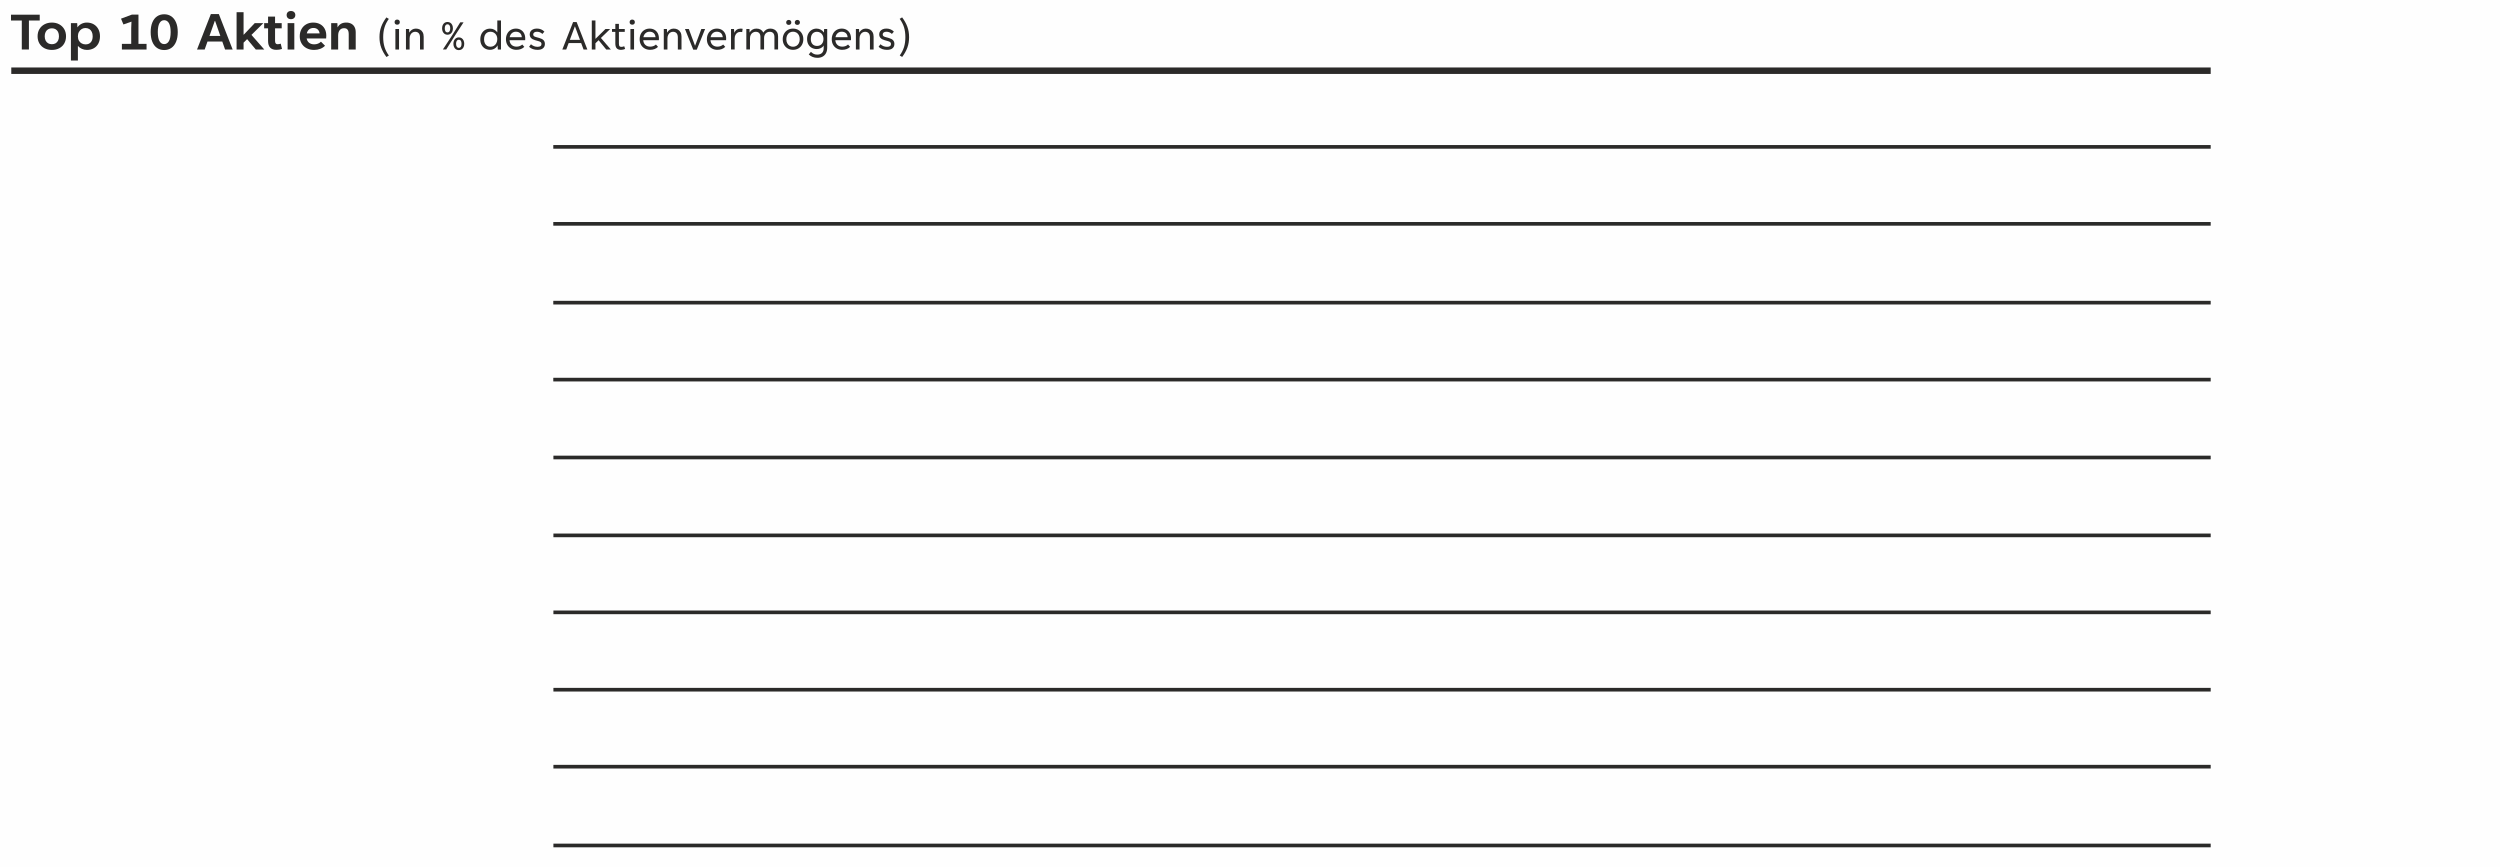 <?xml version="1.0" encoding="UTF-8"?>
<!DOCTYPE svg PUBLIC "-//W3C//DTD SVG 1.1//EN" "http://www.w3.org/Graphics/SVG/1.1/DTD/svg11.dtd">
<!-- Creator: CorelDRAW 2020 (64-Bit) -->
<svg xmlns="http://www.w3.org/2000/svg" xml:space="preserve" width="136.4mm" height="47.287mm" version="1.1" style="shape-rendering:geometricPrecision; text-rendering:geometricPrecision; image-rendering:optimizeQuality; fill-rule:evenodd; clip-rule:evenodd"
viewBox="0 0 18202.57 6310.45"
 xmlns:xlink="http://www.w3.org/1999/xlink"
 xmlns:xodm="http://www.corel.com/coreldraw/odm/2003">
 <defs>
  <style type="text/css">
   <![CDATA[
    .str1 {stroke:#2B2A29;stroke-width:47.08;stroke-miterlimit:22.926}
    .str0 {stroke:#2B2A29;stroke-width:26.69;stroke-miterlimit:22.926}
    .fil2 {fill:none}
    .fil0 {fill:#FEFEFE}
    .fil1 {fill:#2B2A29;fill-rule:nonzero}
   ]]>
  </style>
 </defs>
 <g id="Ebene_x0020_1">
  <rect class="fil0" y="-0" width="18202.57" height="6310.45"/>
  <path class="fil1" d="M210.57 360.42l-51.9 0 0 -211.01 -78.6 0 0 -42.44 209.17 0 0 42.44 -78.67 0 0 211.01z"/>
  <path id="1" class="fil1" d="M377.93 363.53c-20.4,0 -38.49,-4.1 -54.3,-12.29 -15.81,-8.26 -28.04,-19.84 -36.79,-34.88 -8.75,-15.04 -13.13,-32.41 -13.13,-52.11 0,-19.92 4.44,-37.37 13.49,-52.47 9.03,-15.11 21.46,-26.77 37.29,-35.1 15.75,-8.26 33.6,-12.36 53.45,-12.36 19.56,0 37.15,4.1 52.75,12.36 15.61,8.33 27.82,19.99 36.73,35.1 8.9,15.11 13.34,32.55 13.34,52.47 0,19.7 -4.31,37.07 -12.92,52.11 -8.62,15.04 -20.7,26.62 -36.3,34.88 -15.61,8.19 -33.47,12.29 -53.61,12.29zm0 -41.6c10.38,0 19.35,-2.26 27.12,-6.85 7.7,-4.52 13.71,-11.16 17.87,-19.84 4.24,-8.69 6.35,-19 6.35,-31 0,-12.14 -2.11,-22.61 -6.35,-31.28 -4.16,-8.69 -10.17,-15.33 -17.87,-19.92 -7.77,-4.66 -16.73,-6.99 -27.12,-6.99 -10.3,0 -19.42,2.34 -27.32,6.99 -7.85,4.59 -13.99,11.3 -18.36,20.06 -4.46,8.75 -6.65,19.14 -6.65,31.15 0,12 2.19,22.31 6.5,31 4.38,8.69 10.45,15.32 18.3,19.84 7.9,4.59 17.08,6.85 27.53,6.85z"/>
  <path id="2" class="fil1" d="M516.34 440.5l0 -271.88 45.68 0 1.63 30.01 0.85 0c6.91,-10.53 16.45,-18.86 28.6,-25.08 12.08,-6.14 25.28,-9.25 39.47,-9.25 18.22,0 34.52,4.03 48.94,12.14 14.4,8.19 25.77,19.78 34.03,34.82 8.27,15.04 12.44,32.55 12.44,52.54 0,20.68 -4.03,38.55 -12.14,53.59 -8.06,14.97 -19.28,26.49 -33.62,34.32 -14.33,7.83 -30.65,11.8 -49.02,11.8 -13.13,0 -25.42,-2.62 -36.93,-7.77 -11.52,-5.16 -20.83,-11.94 -27.82,-20.34l-1.27 0 0 105.08 -50.84 0zm106.69 -117.3c16.32,0 28.96,-5.15 38.07,-15.47 9.1,-10.24 13.69,-24.78 13.69,-43.49 0,-12.57 -2.19,-23.38 -6.63,-32.41 -4.38,-9.03 -10.6,-15.89 -18.64,-20.7 -7.98,-4.72 -17.31,-7.13 -27.89,-7.13 -9.54,0 -18.44,2.47 -26.7,7.34 -8.26,4.95 -14.97,11.94 -20.06,21.05 -5.15,9.05 -7.69,19.71 -7.69,31.85 0,12.92 2.6,23.86 7.9,32.76 5.23,8.9 12.16,15.47 20.7,19.78 8.54,4.23 17.66,6.42 27.25,6.42z"/>
  <path id="3" class="fil1" d="M1008.12 319.25l58.97 0 0 41.17 -179.58 0 0 -41.17 67.86 0 0 -114.41c0,-12.98 0.56,-28.6 1.84,-46.96l-0.85 0 -57.69 20.27 -17.59 -42.22 79.66 -29.8 47.39 0 0 213.12z"/>
  <path id="4" class="fil1" d="M1195.54 364.37c-19.99,0 -37.35,-5.08 -52.11,-15.25 -14.76,-10.09 -26.21,-25 -34.26,-44.56 -8.05,-19.56 -12.08,-43.21 -12.08,-70.97 0,-27.33 4.03,-50.7 12.08,-70.11 8.05,-19.43 19.56,-34.26 34.32,-44.36 14.83,-10.17 32.2,-15.25 52.05,-15.25 19.78,0 37.01,5.08 51.83,15.25 14.83,10.1 26.34,24.93 34.54,44.36 8.26,19.42 12.36,42.78 12.36,70.11 0,27.61 -4.1,51.2 -12.36,70.9 -8.19,19.63 -19.71,34.54 -34.54,44.63 -14.83,10.17 -32.05,15.25 -51.83,15.25zm0 -43.28c14.76,0 26.26,-7.29 34.6,-21.83 8.26,-14.55 12.36,-36.43 12.36,-65.67 0,-28.81 -4.1,-50.42 -12.36,-64.83 -8.34,-14.4 -19.84,-21.67 -34.6,-21.67 -14.76,0 -26.2,7.27 -34.32,21.67 -8.11,14.41 -12.21,36.02 -12.21,64.83 0,29.52 4.1,51.48 12.21,65.88 8.13,14.41 19.56,21.62 34.32,21.62z"/>
  <path id="5" class="fil1" d="M1693.81 360.42l-55.07 0 -20.27 -57.9 -107.76 0 -20.48 57.9 -55.65 0 100.7 -257.96 58.2 0 100.34 257.96zm-129.94 -208.12l-38.69 109.26 79.02 0 -38.06 -109.26 -2.27 0z"/>
  <path id="6" class="fil1" d="M1924.03 360.42l-61.87 0 -62.84 -75.49 -25.92 25.64 0 49.86 -50.84 0 0 -271.66 50.84 0 0 163.48 1.69 0 79.44 -83.61 62.64 0 -86.44 85.45 93.28 106.35z"/>
  <path id="7" class="fil1" d="M2053.31 356.47c-5.36,1.98 -11.65,3.52 -18.78,4.66 -7.21,1.2 -14.33,1.76 -21.54,1.76 -20.27,0 -35.52,-5.3 -45.83,-15.88 -10.25,-10.66 -15.4,-27.05 -15.4,-49.3l0 -91.67 -28.53 0 0 -37.42 28.53 0 0 -47.82 50.91 0 0 47.82 48.38 0 0 37.42 -48.38 0 0 91.88c0,16.03 6.01,24.01 17.94,24.01 7.63,0 15.4,-1.35 23.45,-3.95l9.25 38.49z"/>
  <path id="8" class="fil1" d="M2118.49 139.67c-9.6,0 -17.3,-2.75 -22.95,-8.26 -5.64,-5.51 -8.47,-12.78 -8.47,-21.75 0,-8.82 2.83,-15.96 8.47,-21.39 5.66,-5.44 13.36,-8.19 22.95,-8.19 9.68,0 17.38,2.75 23.1,8.19 5.71,5.43 8.61,12.57 8.61,21.39 0,8.83 -2.9,16.03 -8.69,21.62 -5.86,5.58 -13.48,8.39 -23.02,8.39zm24.43 220.75l-48.79 0 0 -191.79 48.79 0 0 191.79z"/>
  <path id="9" class="fil1" d="M2375.69 259.87c0,5.5 -0.36,12.21 -1.05,20.04l-141.95 0c2.68,14.13 8.75,24.73 18.43,32 9.68,7.19 21.9,10.88 36.66,10.88 9.89,0 19.14,-1.69 27.61,-5.08 8.47,-3.39 15.68,-8.13 21.61,-14.2l29.59 29.59c-9.96,9.96 -21.61,17.51 -35.1,22.67 -13.41,5.15 -28.45,7.77 -44.97,7.77 -20.14,0 -38.07,-4.16 -53.89,-12.44 -15.81,-8.26 -28.1,-19.91 -36.94,-34.95 -8.82,-15.04 -13.2,-32.33 -13.2,-51.9 0,-19.35 4.1,-36.58 12.36,-51.77 8.33,-15.19 19.84,-26.97 34.67,-35.44 14.83,-8.47 31.71,-12.72 50.56,-12.72 19.48,0 36.37,3.95 50.84,11.86 14.4,7.91 25.42,19.14 33.19,33.55 7.7,14.4 11.58,31.13 11.58,50.14zm-93.08 -56.29c-12.42,0 -22.94,3.39 -31.49,10.17 -8.54,6.78 -14.33,16.52 -17.36,29.39l93.5 0c-1.91,-12.86 -6.85,-22.61 -14.76,-29.39 -7.98,-6.78 -17.94,-10.17 -29.88,-10.17z"/>
  <path id="10" class="fil1" d="M2411.28 360.42l0 -191.79 45.05 0 1.48 30.01 0.77 0c5.58,-10.88 13.56,-19.35 24.01,-25.36 10.53,-6.01 23.31,-8.97 38.49,-8.97 14.05,0 26.34,2.83 36.73,8.47 10.45,5.64 18.43,13.77 23.94,24.37 5.51,10.66 8.26,23.23 8.26,37.7l0 125.56 -50.91 0 0 -111.71c0,-14.63 -2.76,-25.5 -8.41,-32.7 -5.58,-7.21 -14.05,-10.74 -25.49,-10.74 -13.43,0 -23.94,4.66 -31.57,14.05 -7.62,9.39 -11.5,22.39 -11.5,39.13l0 101.97 -50.84 0z"/>
  <path id="11" class="fil1" d="M2831.07 137.55c-14.51,20.1 -24.94,40.69 -31.36,61.79 -6.43,21.14 -9.68,44.87 -9.68,71.13 0,26.64 3.19,50.47 9.56,71.61 6.38,21.15 16.97,41.86 31.8,62.12l-17.68 10.77c-16.97,-22.63 -29.65,-45.43 -38.06,-68.33 -8.46,-22.9 -12.64,-48.28 -12.64,-76.17 0,-27.69 4.12,-52.85 12.48,-75.53 8.29,-22.67 20.92,-45.41 37.89,-68.15l17.7 10.77z"/>
  <path id="12" class="fil1" d="M2892.19 179.72c-5.87,0 -10.54,-1.59 -14,-4.83 -3.42,-3.24 -5.16,-7.79 -5.16,-13.68 0,-5.77 1.69,-10.32 5.1,-13.67 3.36,-3.35 8.07,-5 14.07,-5 5.66,0 10.28,1.71 13.68,5.16 3.46,3.4 5.16,7.91 5.16,13.51 0,5.78 -1.71,10.33 -5.11,13.63 -3.35,3.24 -7.97,4.88 -13.73,4.88zm13.18 180.7l-26.53 0 0 -149.17 26.53 0 0 149.17z"/>
  <path id="13" class="fil1" d="M2955.74 360.42l0 -149.17 23.02 0 0.99 25.76 0.44 0c5.16,-9.01 11.81,-16.09 19.99,-21.14 8.13,-5.11 17.42,-7.7 27.85,-7.7 11.04,0 20.8,2.31 29.44,6.87 8.57,4.55 15.27,11.26 20.1,20.1 4.83,8.85 7.25,19.44 7.25,31.8l0 93.48 -26.74 0 0 -87.38c0,-13.73 -3.08,-24.11 -9.29,-31.15 -6.26,-7.02 -14.93,-10.54 -26.09,-10.54 -6.75,0 -13.22,1.87 -19.38,5.5 -6.15,3.62 -11.21,9.17 -15.11,16.64 -3.96,7.47 -5.89,16.53 -5.89,27.29l0 79.64 -26.58 0z"/>
  <path id="14" class="fil1" d="M3258.1 159.95c7.97,0 14.93,1.98 20.92,5.93 6.05,3.96 10.65,9.45 13.84,16.48 3.24,7.03 4.83,15.05 4.83,24.06 0,9.01 -1.59,17.03 -4.83,24.05 -3.19,7.03 -7.79,12.53 -13.84,16.53 -5.99,3.95 -12.96,5.94 -20.92,5.94 -7.79,0 -14.72,-1.99 -20.66,-5.94 -5.93,-4 -10.54,-9.5 -13.79,-16.53 -3.18,-7.02 -4.78,-15.04 -4.78,-24.05 0,-9.01 1.6,-17.03 4.78,-24.06 3.24,-7.03 7.86,-12.52 13.79,-16.48 5.94,-3.95 12.86,-5.93 20.66,-5.93zm-9.17 200.13l-24.27 0 68.05 -103.64 58.44 -94.08 24.11 0 -62.89 96.83 -63.43 100.89zm9.17 -183.28c-6.31,0 -11.21,2.64 -14.61,7.81 -3.46,5.22 -5.16,12.46 -5.16,21.81 0,9.33 1.71,16.59 5.16,21.81 3.4,5.22 8.3,7.79 14.61,7.79 6.49,0 11.42,-2.58 14.88,-7.79 3.52,-5.22 5.27,-12.48 5.27,-21.81 0,-9.34 -1.75,-16.59 -5.27,-21.81 -3.46,-5.16 -8.39,-7.81 -14.88,-7.81zm82.38 95.3c8.07,0 15.05,1.98 21.05,5.99 5.93,4.06 10.54,9.56 13.73,16.59 3.24,7.02 4.83,15.04 4.83,24.05 0,9.11 -1.59,17.19 -4.72,24.17 -3.19,6.98 -7.74,12.36 -13.79,16.25 -5.99,3.84 -13.02,5.77 -21.1,5.77 -7.79,0 -14.65,-1.92 -20.59,-5.77 -5.87,-3.9 -10.44,-9.33 -13.73,-16.36 -3.3,-7.03 -4.88,-15.05 -4.88,-24.06 0,-8.9 1.59,-16.85 4.88,-23.94 3.3,-7.09 7.86,-12.64 13.84,-16.69 5.94,-4.02 12.8,-5.99 20.48,-5.99zm0 17.03c-6.21,0 -11.04,2.58 -14.55,7.79 -3.46,5.22 -5.22,12.48 -5.22,21.81 0,9.23 1.76,16.53 5.22,21.81 3.51,5.32 8.34,7.97 14.55,7.97 6.59,0 11.54,-2.64 15,-7.86 3.4,-5.27 5.16,-12.57 5.16,-21.91 0,-9.33 -1.76,-16.59 -5.16,-21.81 -3.46,-5.22 -8.41,-7.79 -15,-7.79z"/>
  <path id="15" class="fil1" d="M3568.04 362.84c-13.08,0 -25,-3.02 -35.76,-9.01 -10.82,-5.98 -19.34,-14.77 -25.7,-26.3 -6.31,-11.54 -9.5,-25.16 -9.5,-40.81 0,-16.09 3.19,-30.04 9.61,-41.85 6.38,-11.76 14.95,-20.76 25.7,-27.02 10.82,-6.21 22.79,-9.34 35.98,-9.34 11.04,0 21.21,2.47 30.32,7.42 9.17,4.94 16.48,11.42 21.81,19.5l0.33 0 0 -86.29 26.9 0 0 211.29 -23.01 0 -2.1 -30.27 -0.32 0c-2.7,6.15 -6.7,11.7 -12.09,16.64 -5.38,5 -11.69,8.95 -19,11.76 -7.3,2.86 -14.99,4.28 -23.17,4.28zm2.91 -22.51c9.01,0 17.3,-2.2 24.88,-6.59 7.53,-4.39 13.63,-10.93 18.18,-19.5 4.56,-8.57 6.82,-18.84 6.82,-30.71 0,-10.54 -2.31,-19.78 -6.93,-27.78 -4.62,-7.97 -10.65,-14.12 -18.23,-18.35 -7.58,-4.23 -15.77,-6.31 -24.55,-6.31 -9.22,0 -17.36,2.08 -24.38,6.26 -7.03,4.18 -12.48,10.44 -16.43,18.72 -3.9,8.3 -5.87,18.51 -5.87,30.65 0,11.04 1.98,20.64 5.87,28.72 3.95,8.13 9.39,14.28 16.37,18.51 6.97,4.23 15.04,6.38 24.27,6.38z"/>
  <path id="16" class="fil1" d="M3824.2 279.79c0,4.18 -0.17,8.46 -0.49,12.9l-113.75 0c1.27,15.21 6.54,26.86 15.76,34.88 9.23,8.07 20.92,12.08 35.1,12.08 8.02,0 15.71,-1.31 23.02,-4 7.3,-2.7 13.51,-6.49 18.67,-11.42l15.11 17.03c-7.19,6.97 -15.6,12.3 -25.26,16.03 -9.68,3.68 -20.38,5.55 -32.19,5.55 -14.28,0 -27.2,-3.14 -38.78,-9.39 -11.58,-6.31 -20.71,-15.27 -27.46,-26.96 -6.7,-11.7 -10.05,-25.33 -10.05,-40.88 0,-15.37 3.19,-28.88 9.45,-40.58 6.26,-11.7 14.93,-20.76 25.98,-27.18 11.04,-6.43 23.45,-9.68 37.18,-9.68 13.51,0 25.37,3.08 35.64,9.13 10.22,6.03 18.12,14.49 23.73,25.32 5.55,10.88 8.35,23.23 8.35,37.18zm-68.22 -48.88c-11.37,0 -21.09,3.58 -29.23,10.66 -8.07,7.14 -13.34,16.91 -15.71,29.21l88.37 0c-1.09,-12.85 -5.43,-22.74 -13.01,-29.6 -7.63,-6.87 -17.79,-10.28 -30.43,-10.28z"/>
  <path id="17" class="fil1" d="M3913.5 363c-12.25,0 -23.57,-1.85 -33.88,-5.54 -10.38,-3.74 -19.44,-9.23 -27.3,-16.48l13.52 -18.67c7.19,6.1 14.65,10.7 22.3,13.84 7.69,3.07 16.25,4.67 25.65,4.67 19.22,0 28.83,-6.82 28.83,-20.43 0,-5.16 -1.59,-9.34 -4.83,-12.58 -3.24,-3.24 -8.46,-5.82 -15.76,-7.9l-27.36 -7.86c-12.68,-3.68 -22.13,-8.95 -28.38,-15.87 -6.27,-6.93 -9.45,-15.72 -9.45,-26.48 0,-7.58 2.03,-14.56 5.98,-20.87 3.96,-6.38 9.89,-11.42 17.86,-15.21 7.9,-3.84 17.47,-5.71 28.61,-5.71 10.88,0 20.87,1.87 30.04,5.71 9.18,3.79 17.31,9.33 24.39,16.64l-14.51 16.75c-11.37,-10.65 -24.55,-15.92 -39.59,-15.92 -9.11,0 -15.93,1.87 -20.48,5.59 -4.56,3.74 -6.87,8.3 -6.87,13.68 0,4.83 1.37,8.67 4.12,11.53 2.75,2.8 7.35,5.22 13.89,7.15l27.08 7.74c14.01,3.95 24.22,9.39 30.53,16.31 6.33,6.93 9.5,15.88 9.5,26.97 0,13.18 -4.5,23.62 -13.56,31.36 -9.11,7.74 -22.53,11.58 -40.32,11.58z"/>
  <path id="18" class="fil1" d="M6551 403.86c14.49,-20.04 24.93,-40.64 31.41,-61.79 6.43,-21.14 9.61,-44.81 9.61,-71.12 0,-26.58 -3.18,-50.48 -9.56,-71.62 -6.37,-21.1 -16.97,-41.8 -31.8,-62.12l17.74 -10.77c16.92,22.63 29.61,45.43 38.07,68.33 8.39,22.9 12.62,48.28 12.62,76.19 0,27.68 -4.18,52.83 -12.52,75.57 -8.3,22.69 -20.92,45.36 -37.85,68.1l-17.74 -10.77z"/>
  <path id="19" class="fil1" d="M4276.5 360.42l-27.68 0 -17.36 -46.68 -91.23 0 -17.42 46.68 -28.45 0 78.22 -199.53 26.04 0 77.88 199.53zm-91.23 -167.52l-36.37 97.55 74.04 0 -36.25 -97.55 -1.43 0z"/>
  <path id="20" class="fil1" d="M4447.42 360.42l-33.5 0 -55.48 -67.73 -23.02 22.19 0 45.53 -26.58 0 0 -211.29 26.58 0 0 132.76 1.27 0 71.46 -70.64 34.43 0 -67.45 65.19 72.28 83.98z"/>
  <path id="21" class="fil1" d="M4551.51 356.42c-3.84,1.8 -8.57,3.35 -14.07,4.66 -5.55,1.27 -10.65,1.92 -15.37,1.92 -14.4,0 -24.94,-3.79 -31.69,-11.37 -6.75,-7.51 -10.17,-19.27 -10.17,-35.15l0 -84.3 -24.27 0 0 -20.92 24.27 0 0 -37.46 26.09 0 0 37.46 42.62 0 0 20.92 -42.62 0 0 85.46c0,9.01 1.37,15.21 4.07,18.56 2.75,3.4 7.25,5.06 13.45,5.06 7.19,0 14.28,-1.55 21.26,-4.67l6.43 19.83z"/>
  <path id="22" class="fil1" d="M4603.46 179.72c-5.87,0 -10.54,-1.59 -14,-4.83 -3.42,-3.24 -5.16,-7.79 -5.16,-13.68 0,-5.77 1.69,-10.32 5.1,-13.67 3.36,-3.35 8.07,-5 14.07,-5 5.66,0 10.28,1.71 13.68,5.16 3.46,3.4 5.16,7.91 5.16,13.51 0,5.78 -1.71,10.33 -5.11,13.63 -3.35,3.24 -7.97,4.88 -13.73,4.88zm13.18 180.7l-26.53 0 0 -149.17 26.53 0 0 149.17z"/>
  <path id="23" class="fil1" d="M4797.69 279.79c0,4.18 -0.17,8.46 -0.49,12.9l-113.75 0c1.27,15.21 6.54,26.86 15.76,34.88 9.23,8.07 20.92,12.08 35.1,12.08 8.02,0 15.71,-1.31 23.02,-4 7.3,-2.7 13.51,-6.49 18.67,-11.42l15.11 17.03c-7.19,6.97 -15.6,12.3 -25.26,16.03 -9.68,3.68 -20.38,5.55 -32.19,5.55 -14.28,0 -27.2,-3.14 -38.78,-9.39 -11.58,-6.31 -20.71,-15.27 -27.46,-26.96 -6.7,-11.7 -10.05,-25.33 -10.05,-40.88 0,-15.37 3.19,-28.88 9.45,-40.58 6.26,-11.7 14.93,-20.76 25.98,-27.18 11.04,-6.43 23.45,-9.68 37.18,-9.68 13.51,0 25.37,3.08 35.64,9.13 10.22,6.03 18.12,14.49 23.73,25.32 5.55,10.88 8.35,23.23 8.35,37.18zm-68.22 -48.88c-11.37,0 -21.09,3.58 -29.23,10.66 -8.07,7.14 -13.34,16.91 -15.71,29.21l88.37 0c-1.09,-12.85 -5.43,-22.74 -13.01,-29.6 -7.63,-6.87 -17.79,-10.28 -30.43,-10.28z"/>
  <path id="24" class="fil1" d="M4833.05 360.42l0 -149.17 23.02 0 0.99 25.76 0.44 0c5.16,-9.01 11.81,-16.09 19.99,-21.14 8.13,-5.11 17.42,-7.7 27.85,-7.7 11.04,0 20.8,2.31 29.44,6.87 8.57,4.55 15.27,11.26 20.1,20.1 4.83,8.85 7.25,19.44 7.25,31.8l0 93.48 -26.74 0 0 -87.38c0,-13.73 -3.08,-24.11 -9.29,-31.15 -6.26,-7.02 -14.93,-10.54 -26.09,-10.54 -6.75,0 -13.22,1.87 -19.38,5.5 -6.15,3.62 -11.21,9.17 -15.11,16.64 -3.96,7.47 -5.89,16.53 -5.89,27.29l0 79.64 -26.58 0z"/>
  <path id="25" class="fil1" d="M5073.34 361.41l-25.92 0 -60.15 -150.16 28.12 0 44.76 120.67 1.11 0 45.09 -120.67 27.46 0 -60.48 150.16z"/>
  <path id="26" class="fil1" d="M5287.17 279.79c0,4.18 -0.17,8.46 -0.49,12.9l-113.75 0c1.27,15.21 6.54,26.86 15.76,34.88 9.23,8.07 20.92,12.08 35.1,12.08 8.02,0 15.71,-1.31 23.02,-4 7.3,-2.7 13.51,-6.49 18.67,-11.42l15.11 17.03c-7.19,6.97 -15.6,12.3 -25.26,16.03 -9.68,3.68 -20.38,5.55 -32.19,5.55 -14.28,0 -27.2,-3.14 -38.78,-9.39 -11.58,-6.31 -20.71,-15.27 -27.46,-26.96 -6.7,-11.7 -10.05,-25.33 -10.05,-40.88 0,-15.37 3.19,-28.88 9.45,-40.58 6.26,-11.7 14.93,-20.76 25.98,-27.18 11.04,-6.43 23.45,-9.68 37.18,-9.68 13.51,0 25.37,3.08 35.64,9.13 10.22,6.03 18.12,14.49 23.73,25.32 5.55,10.88 8.35,23.23 8.35,37.18zm-68.22 -48.88c-11.37,0 -21.09,3.58 -29.23,10.66 -8.07,7.14 -13.34,16.91 -15.71,29.21l88.37 0c-1.09,-12.85 -5.43,-22.74 -13.01,-29.6 -7.63,-6.87 -17.79,-10.28 -30.43,-10.28z"/>
  <path id="27" class="fil1" d="M5322.53 360.42l0 -149.17 21.75 0 2.42 26.85 0.61 0c4,-9.94 9.94,-17.4 17.9,-22.41 7.91,-4.99 17.63,-7.53 29.12,-7.53 5.04,0 9.33,0.56 12.85,1.65l-3.35 23.78c-2.36,-0.39 -4.62,-0.72 -6.71,-0.88 -2.08,-0.16 -5.1,-0.21 -9.06,-0.21 -6.47,0 -12.62,1.8 -18.62,5.43 -5.93,3.68 -10.82,9.11 -14.61,16.37 -3.84,7.25 -5.71,15.92 -5.71,26.14l0 79.96 -26.58 0z"/>
  <path id="28" class="fil1" d="M5434.03 360.42l0 -149.17 23.02 0 0.65 25.1 0.49 0c5.44,-9.23 12.3,-16.2 20.6,-20.98 8.23,-4.79 17.74,-7.21 28.45,-7.21 11.92,0 22.02,2.36 30.31,7.09 8.35,4.72 15.05,11.86 20.22,21.42l0.83 0c5.32,-9.11 12.36,-16.15 20.98,-21.09 8.62,-4.94 18.18,-7.42 28.56,-7.42 11.16,0 21.03,2.26 29.6,6.7 8.57,4.46 15.33,11.05 20.22,19.72 4.88,8.67 7.3,19.28 7.3,31.69l0 94.14 -26.69 0 0 -90.89c0,-12.25 -2.91,-21.65 -8.78,-28.18 -5.83,-6.54 -14.4,-9.82 -25.65,-9.82 -7.63,0 -14.51,1.8 -20.71,5.32 -6.15,3.51 -11.04,8.73 -14.72,15.6 -3.63,6.86 -5.43,15.16 -5.43,24.77l0 83.21 -26.58 0 0 -91.07c0,-12.46 -2.92,-21.86 -8.85,-28.22 -5.87,-6.43 -14.39,-9.61 -25.44,-9.61 -6.75,0 -13.34,1.75 -19.76,5.15 -6.43,3.47 -11.7,8.79 -15.88,16.04 -4.11,7.19 -6.15,16.2 -6.15,26.92l0 80.79 -26.58 0z"/>
  <path id="29" class="fil1" d="M5774.22 362.84c-14.05,0 -26.8,-3.24 -38.22,-9.66 -11.42,-6.43 -20.43,-15.49 -27.02,-27.2 -6.65,-11.69 -9.94,-25.14 -9.94,-40.37 0,-15.27 3.3,-28.72 9.94,-40.48 6.59,-11.76 15.6,-20.87 27.02,-27.29 11.42,-6.43 24.17,-9.68 38.22,-9.68 13.91,0 26.58,3.24 38.01,9.68 11.44,6.42 20.43,15.53 26.97,27.29 6.54,11.76 9.84,25.21 9.84,40.48 0,15.23 -3.3,28.68 -9.84,40.37 -6.54,11.7 -15.48,20.76 -26.85,27.2 -11.37,6.42 -24.11,9.66 -38.13,9.66zm0 -22.51c9.13,0 17.31,-2.2 24.66,-6.54 7.37,-4.34 13.18,-10.66 17.47,-18.9 4.28,-8.29 6.43,-18.02 6.43,-29.28 0,-11.36 -2.1,-21.19 -6.33,-29.44 -4.28,-8.29 -10.05,-14.6 -17.46,-18.94 -7.42,-4.35 -15.65,-6.49 -24.78,-6.49 -9.11,0 -17.4,2.14 -24.82,6.49 -7.35,4.34 -13.24,10.7 -17.58,19 -4.39,8.29 -6.54,18.12 -6.54,29.37 0,11.26 2.15,20.99 6.54,29.28 4.34,8.23 10.22,14.56 17.58,18.9 7.42,4.34 15.71,6.54 24.82,6.54zm-31.41 -195.37c5.6,0 10.12,1.71 13.63,5.16 3.46,3.4 5.22,7.81 5.22,13.18 0,5.48 -1.71,9.84 -5.16,13.13 -3.4,3.23 -7.97,4.88 -13.68,4.88 -5.54,0 -10.05,-1.65 -13.51,-4.88 -3.4,-3.3 -5.16,-7.65 -5.16,-13.13 0,-5.38 1.76,-9.78 5.27,-13.18 3.46,-3.46 7.97,-5.16 13.4,-5.16zm62.77 0c5.5,0 9.94,1.71 13.47,5.16 3.46,3.4 5.22,7.81 5.22,13.18 0,5.48 -1.76,9.84 -5.16,13.13 -3.46,3.23 -7.97,4.88 -13.52,4.88 -5.71,0 -10.26,-1.65 -13.67,-4.88 -3.47,-3.3 -5.16,-7.65 -5.16,-13.13 0,-5.38 1.75,-9.78 5.22,-13.18 3.51,-3.46 8.02,-5.16 13.61,-5.16z"/>
  <path id="30" class="fil1" d="M5951.01 421.06c-12.13,0 -23.5,-2.1 -34.22,-6.33 -10.65,-4.23 -20.1,-10.32 -28.22,-18.28l15.76 -18.95c7.3,7.14 14.51,12.3 21.65,15.43 7.14,3.08 15.16,4.67 24.05,4.67 15.16,0 26.81,-4.06 34.94,-12.13 8.13,-8.13 12.25,-19.72 12.25,-34.88l0 -18.95 -0.49 0c-4.07,7.58 -10.72,13.79 -19.88,18.46 -9.18,4.72 -19,7.09 -29.55,7.09 -13.63,0 -25.77,-2.91 -36.53,-8.73 -10.72,-5.89 -19.12,-14.33 -25.28,-25.38 -6.09,-11.04 -9.17,-24.17 -9.17,-39.38 0,-15.27 3.19,-28.61 9.5,-40.03 6.37,-11.42 14.72,-20.15 25.21,-26.3 10.44,-6.1 21.81,-9.18 34,-9.18 11.48,0 21.86,2.64 31.13,7.86 9.29,5.16 16.81,12.08 22.63,20.64l0.33 0 1.25 -25.42 22.53 0 0 134.84c0,15.48 -2.8,28.84 -8.51,40.09 -5.66,11.26 -13.89,19.88 -24.71,25.88 -10.77,6.03 -23.67,9.01 -38.67,9.01zm-1.92 -86.57c9.01,0 17.03,-1.92 24.06,-5.87 7.03,-3.9 12.52,-9.66 16.53,-17.36 4.06,-7.69 6.05,-16.85 6.05,-27.57 0,-10.86 -2.15,-20.2 -6.43,-28.12 -4.28,-7.85 -10.1,-13.89 -17.36,-18.02 -7.3,-4.11 -15.43,-6.21 -24.33,-6.21 -9.01,0 -16.8,2.15 -23.45,6.49 -6.7,4.28 -11.76,10.33 -15.32,18.23 -3.52,7.91 -5.34,17.08 -5.34,27.62 0,16.27 4.07,28.84 12.2,37.63 8.07,8.78 19.22,13.17 33.39,13.17z"/>
  <path id="31" class="fil1" d="M6196.36 279.79c0,4.18 -0.17,8.46 -0.49,12.9l-113.75 0c1.27,15.21 6.54,26.86 15.76,34.88 9.23,8.07 20.92,12.08 35.1,12.08 8.02,0 15.71,-1.31 23.02,-4 7.3,-2.7 13.51,-6.49 18.67,-11.42l15.11 17.03c-7.19,6.97 -15.6,12.3 -25.26,16.03 -9.68,3.68 -20.38,5.55 -32.19,5.55 -14.28,0 -27.2,-3.14 -38.78,-9.39 -11.58,-6.31 -20.71,-15.27 -27.46,-26.96 -6.7,-11.7 -10.05,-25.33 -10.05,-40.88 0,-15.37 3.19,-28.88 9.45,-40.58 6.26,-11.7 14.93,-20.76 25.98,-27.18 11.04,-6.43 23.45,-9.68 37.18,-9.68 13.51,0 25.37,3.08 35.64,9.13 10.22,6.03 18.12,14.49 23.73,25.32 5.55,10.88 8.35,23.23 8.35,37.18zm-68.22 -48.88c-11.37,0 -21.09,3.58 -29.23,10.66 -8.07,7.14 -13.34,16.91 -15.71,29.21l88.37 0c-1.09,-12.85 -5.43,-22.74 -13.01,-29.6 -7.63,-6.87 -17.79,-10.28 -30.43,-10.28z"/>
  <path id="32" class="fil1" d="M6231.73 360.42l0 -149.17 23.02 0 0.99 25.76 0.44 0c5.16,-9.01 11.81,-16.09 19.99,-21.14 8.13,-5.11 17.42,-7.7 27.85,-7.7 11.04,0 20.8,2.31 29.44,6.87 8.57,4.55 15.27,11.26 20.1,20.1 4.83,8.85 7.25,19.44 7.25,31.8l0 93.48 -26.74 0 0 -87.38c0,-13.73 -3.08,-24.11 -9.29,-31.15 -6.26,-7.02 -14.93,-10.54 -26.09,-10.54 -6.75,0 -13.22,1.87 -19.38,5.5 -6.15,3.62 -11.21,9.17 -15.11,16.64 -3.96,7.47 -5.89,16.53 -5.89,27.29l0 79.64 -26.58 0z"/>
  <path id="33" class="fil1" d="M6458.18 363c-12.25,0 -23.57,-1.85 -33.88,-5.54 -10.38,-3.74 -19.44,-9.23 -27.3,-16.48l13.52 -18.67c7.19,6.1 14.65,10.7 22.3,13.84 7.69,3.07 16.25,4.67 25.65,4.67 19.22,0 28.83,-6.82 28.83,-20.43 0,-5.16 -1.59,-9.34 -4.83,-12.58 -3.24,-3.24 -8.46,-5.82 -15.76,-7.9l-27.36 -7.86c-12.68,-3.68 -22.13,-8.95 -28.38,-15.87 -6.27,-6.93 -9.45,-15.72 -9.45,-26.48 0,-7.58 2.03,-14.56 5.98,-20.87 3.96,-6.38 9.89,-11.42 17.86,-15.21 7.9,-3.84 17.47,-5.71 28.61,-5.71 10.88,0 20.87,1.87 30.04,5.71 9.18,3.79 17.31,9.33 24.39,16.64l-14.51 16.75c-11.37,-10.65 -24.55,-15.92 -39.59,-15.92 -9.11,0 -15.93,1.87 -20.48,5.59 -4.56,3.74 -6.87,8.3 -6.87,13.68 0,4.83 1.37,8.67 4.12,11.53 2.75,2.8 7.35,5.22 13.89,7.15l27.08 7.74c14.01,3.95 24.22,9.39 30.53,16.31 6.33,6.93 9.5,15.88 9.5,26.97 0,13.18 -4.5,23.62 -13.56,31.36 -9.11,7.74 -22.53,11.58 -40.32,11.58z"/>
  <g id="_2410870305936">
   <g>
    <path class="fil2 str0" d="M4028.49 1069.44l12067.63 0"/>
    <path class="fil2 str0" d="M4028.49 1629.85l12067.63 0"/>
    <path class="fil2 str0" d="M4028.49 2203.61l12067.63 0"/>
    <path class="fil2 str0" d="M4028.49 2763.99l12067.63 0"/>
    <path class="fil2 str1" d="M82.13 514.81l16013.99 0"/>
   </g>
   <g>
    <path class="fil2 str0" d="M4029.35 3331.04l12066.77 0"/>
    <path class="fil2 str0" d="M4029.35 3898.13l12066.77 0"/>
    <path class="fil2 str0" d="M4029.35 4458.54l12066.77 0"/>
   </g>
   <g>
    <path class="fil2 str0" d="M4029.35 5021.79l12066.77 0"/>
    <path class="fil2 str0" d="M4029.35 5582.2l12066.77 0"/>
    <path class="fil2 str0" d="M4029.35 6155.95l12066.77 0"/>
   </g>
  </g>
 </g>
</svg>
